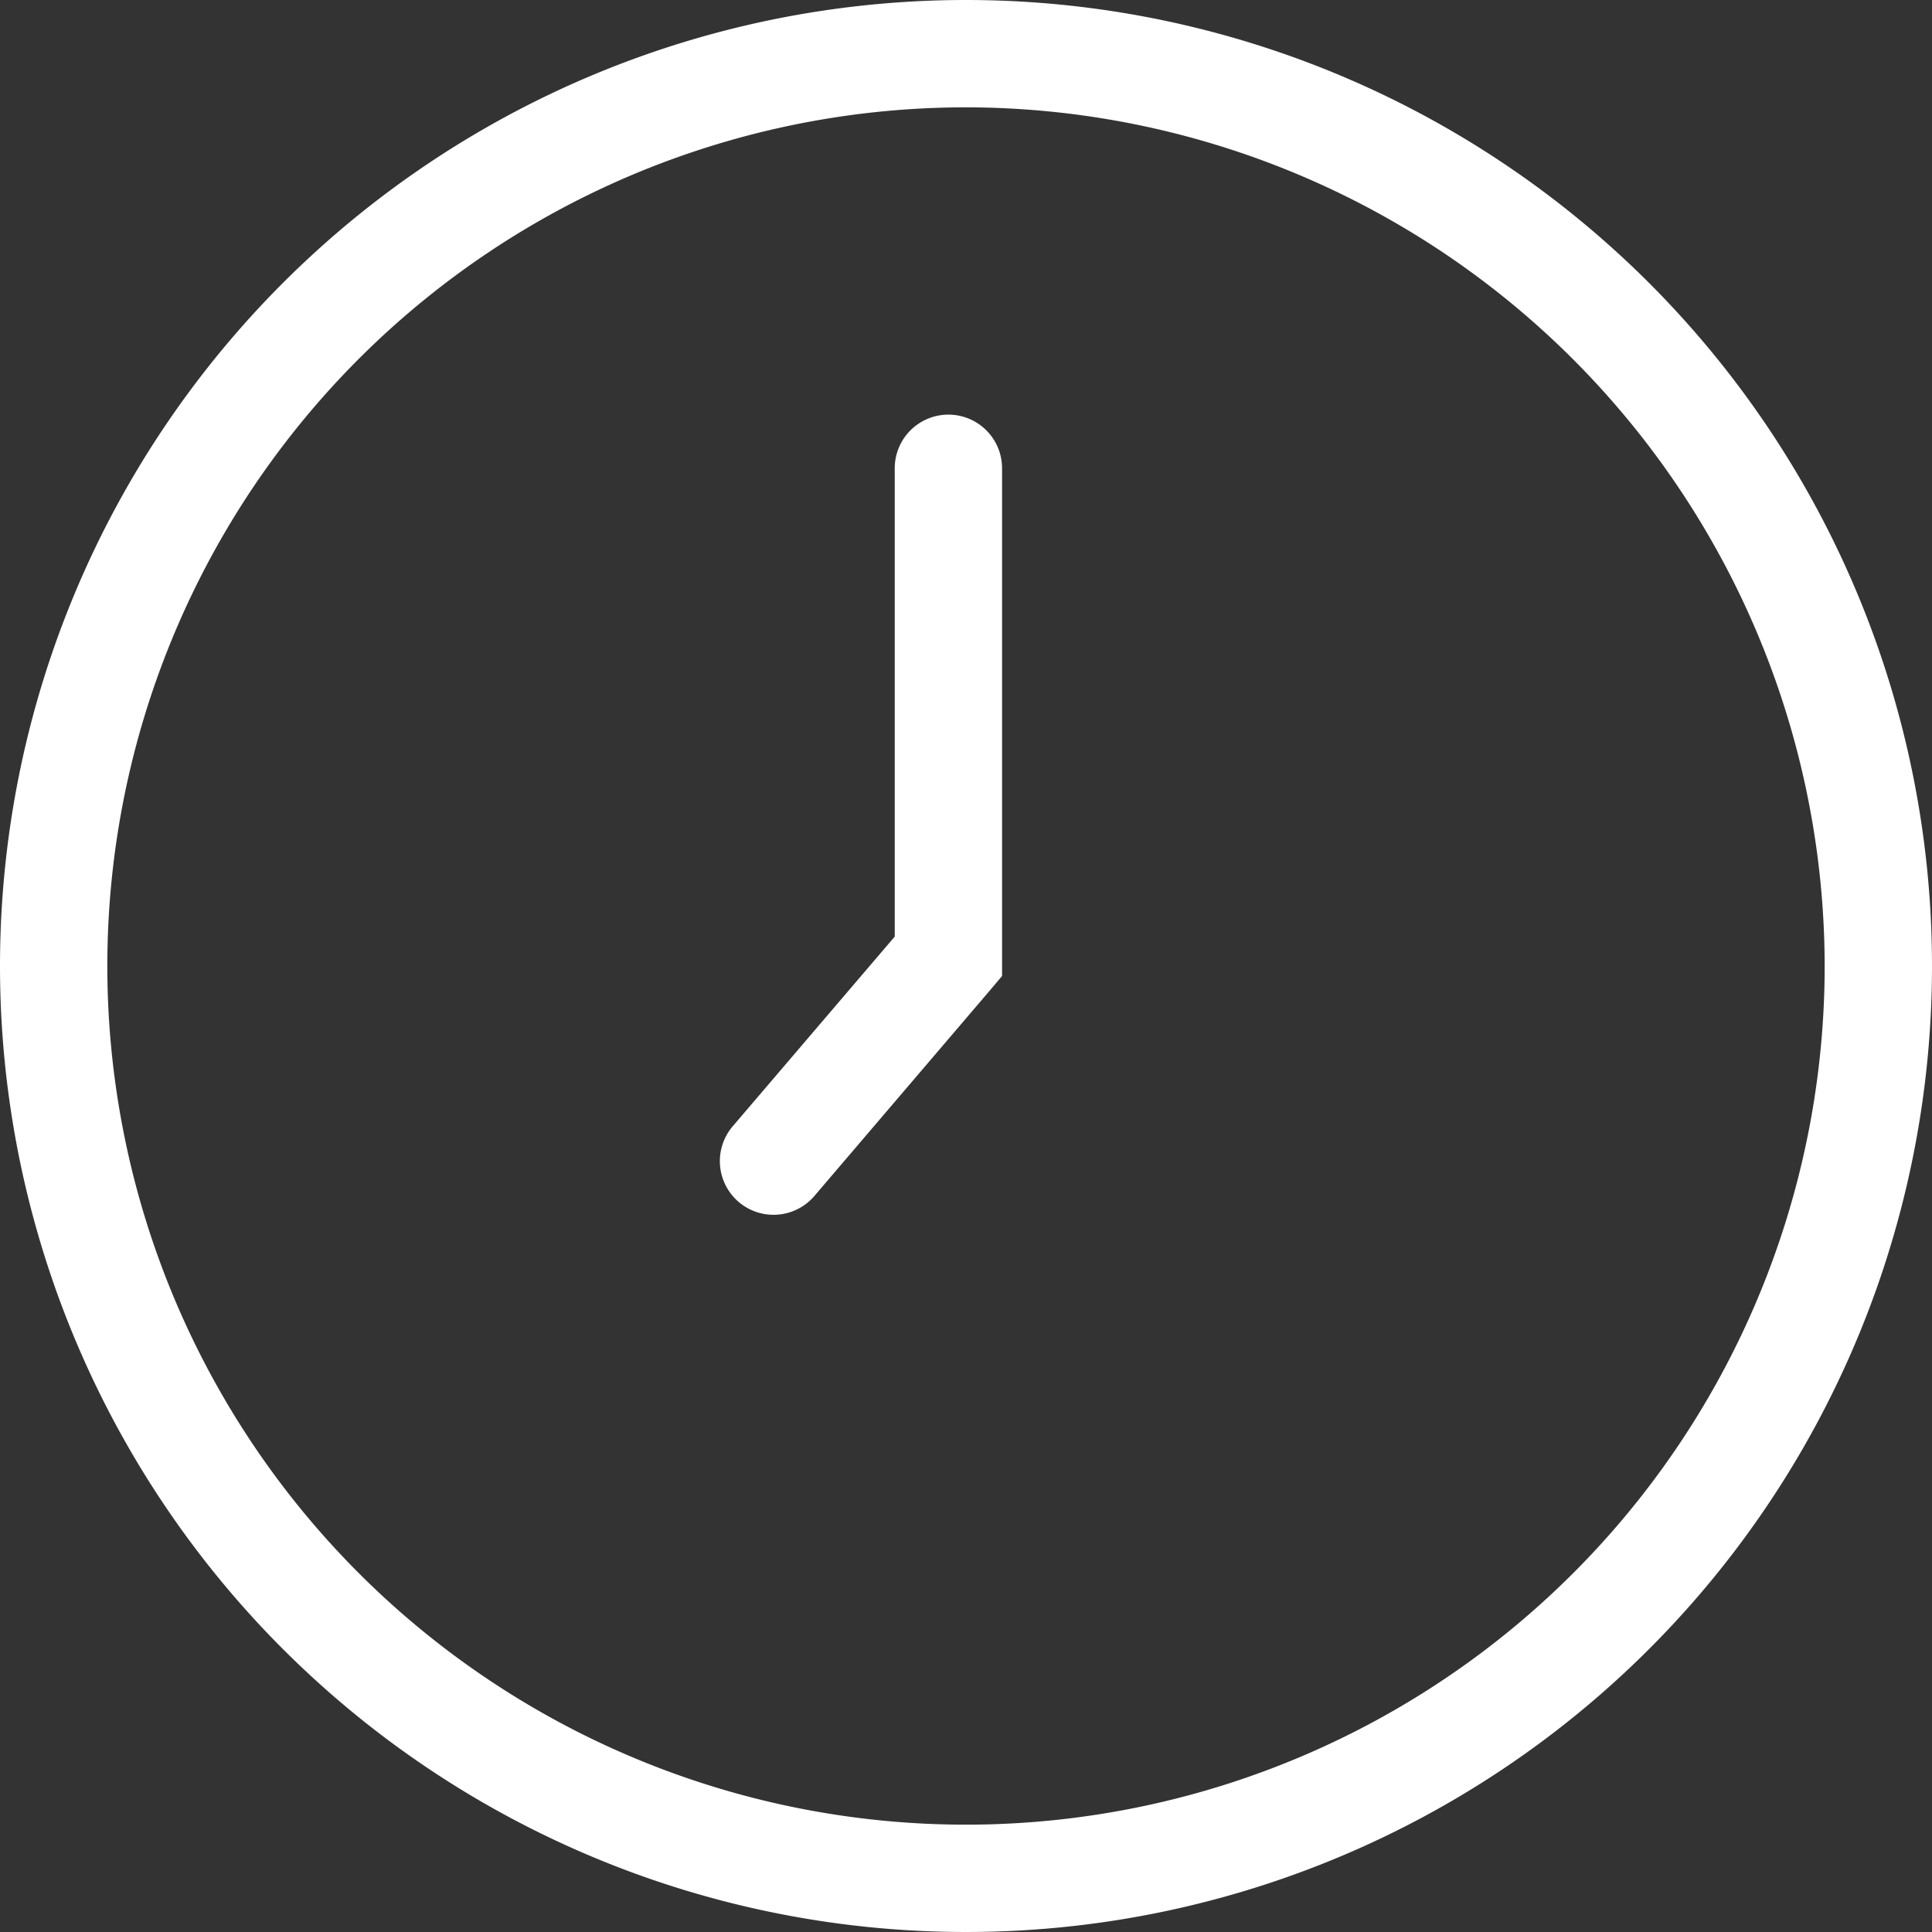 <?xml version="1.0" encoding="UTF-8"?>
<svg xmlns="http://www.w3.org/2000/svg" width="18" height="18" viewBox="0 0 18 18">
  <rect x="0" y="0" width="18" height="18" fill="#333333" stroke="none"/>
  <g transform="translate(-711.268 -21.268)">
    <path d="M9,1a8,8,0,1,0,8,8A8.009,8.009,0,0,0,9,1M9,0A9,9,0,1,1,0,9,9,9,0,0,1,9,0Z" transform="translate(711.268 21.268)" fill="#fff"></path>
    <path d="M-17899.322-22819.32a.5.5,0,0,1-.324-.119.5.5,0,0,1-.057-.705l1.51-1.768v-4.363a.5.5,0,0,1,.5-.5.5.5,0,0,1,.5.5v4.73l-.119.141-1.629,1.908A.5.5,0,0,1-17899.322-22819.32Z" transform="translate(18617.797 22851.906)" fill="#fff"></path>
  </g>
</svg>
